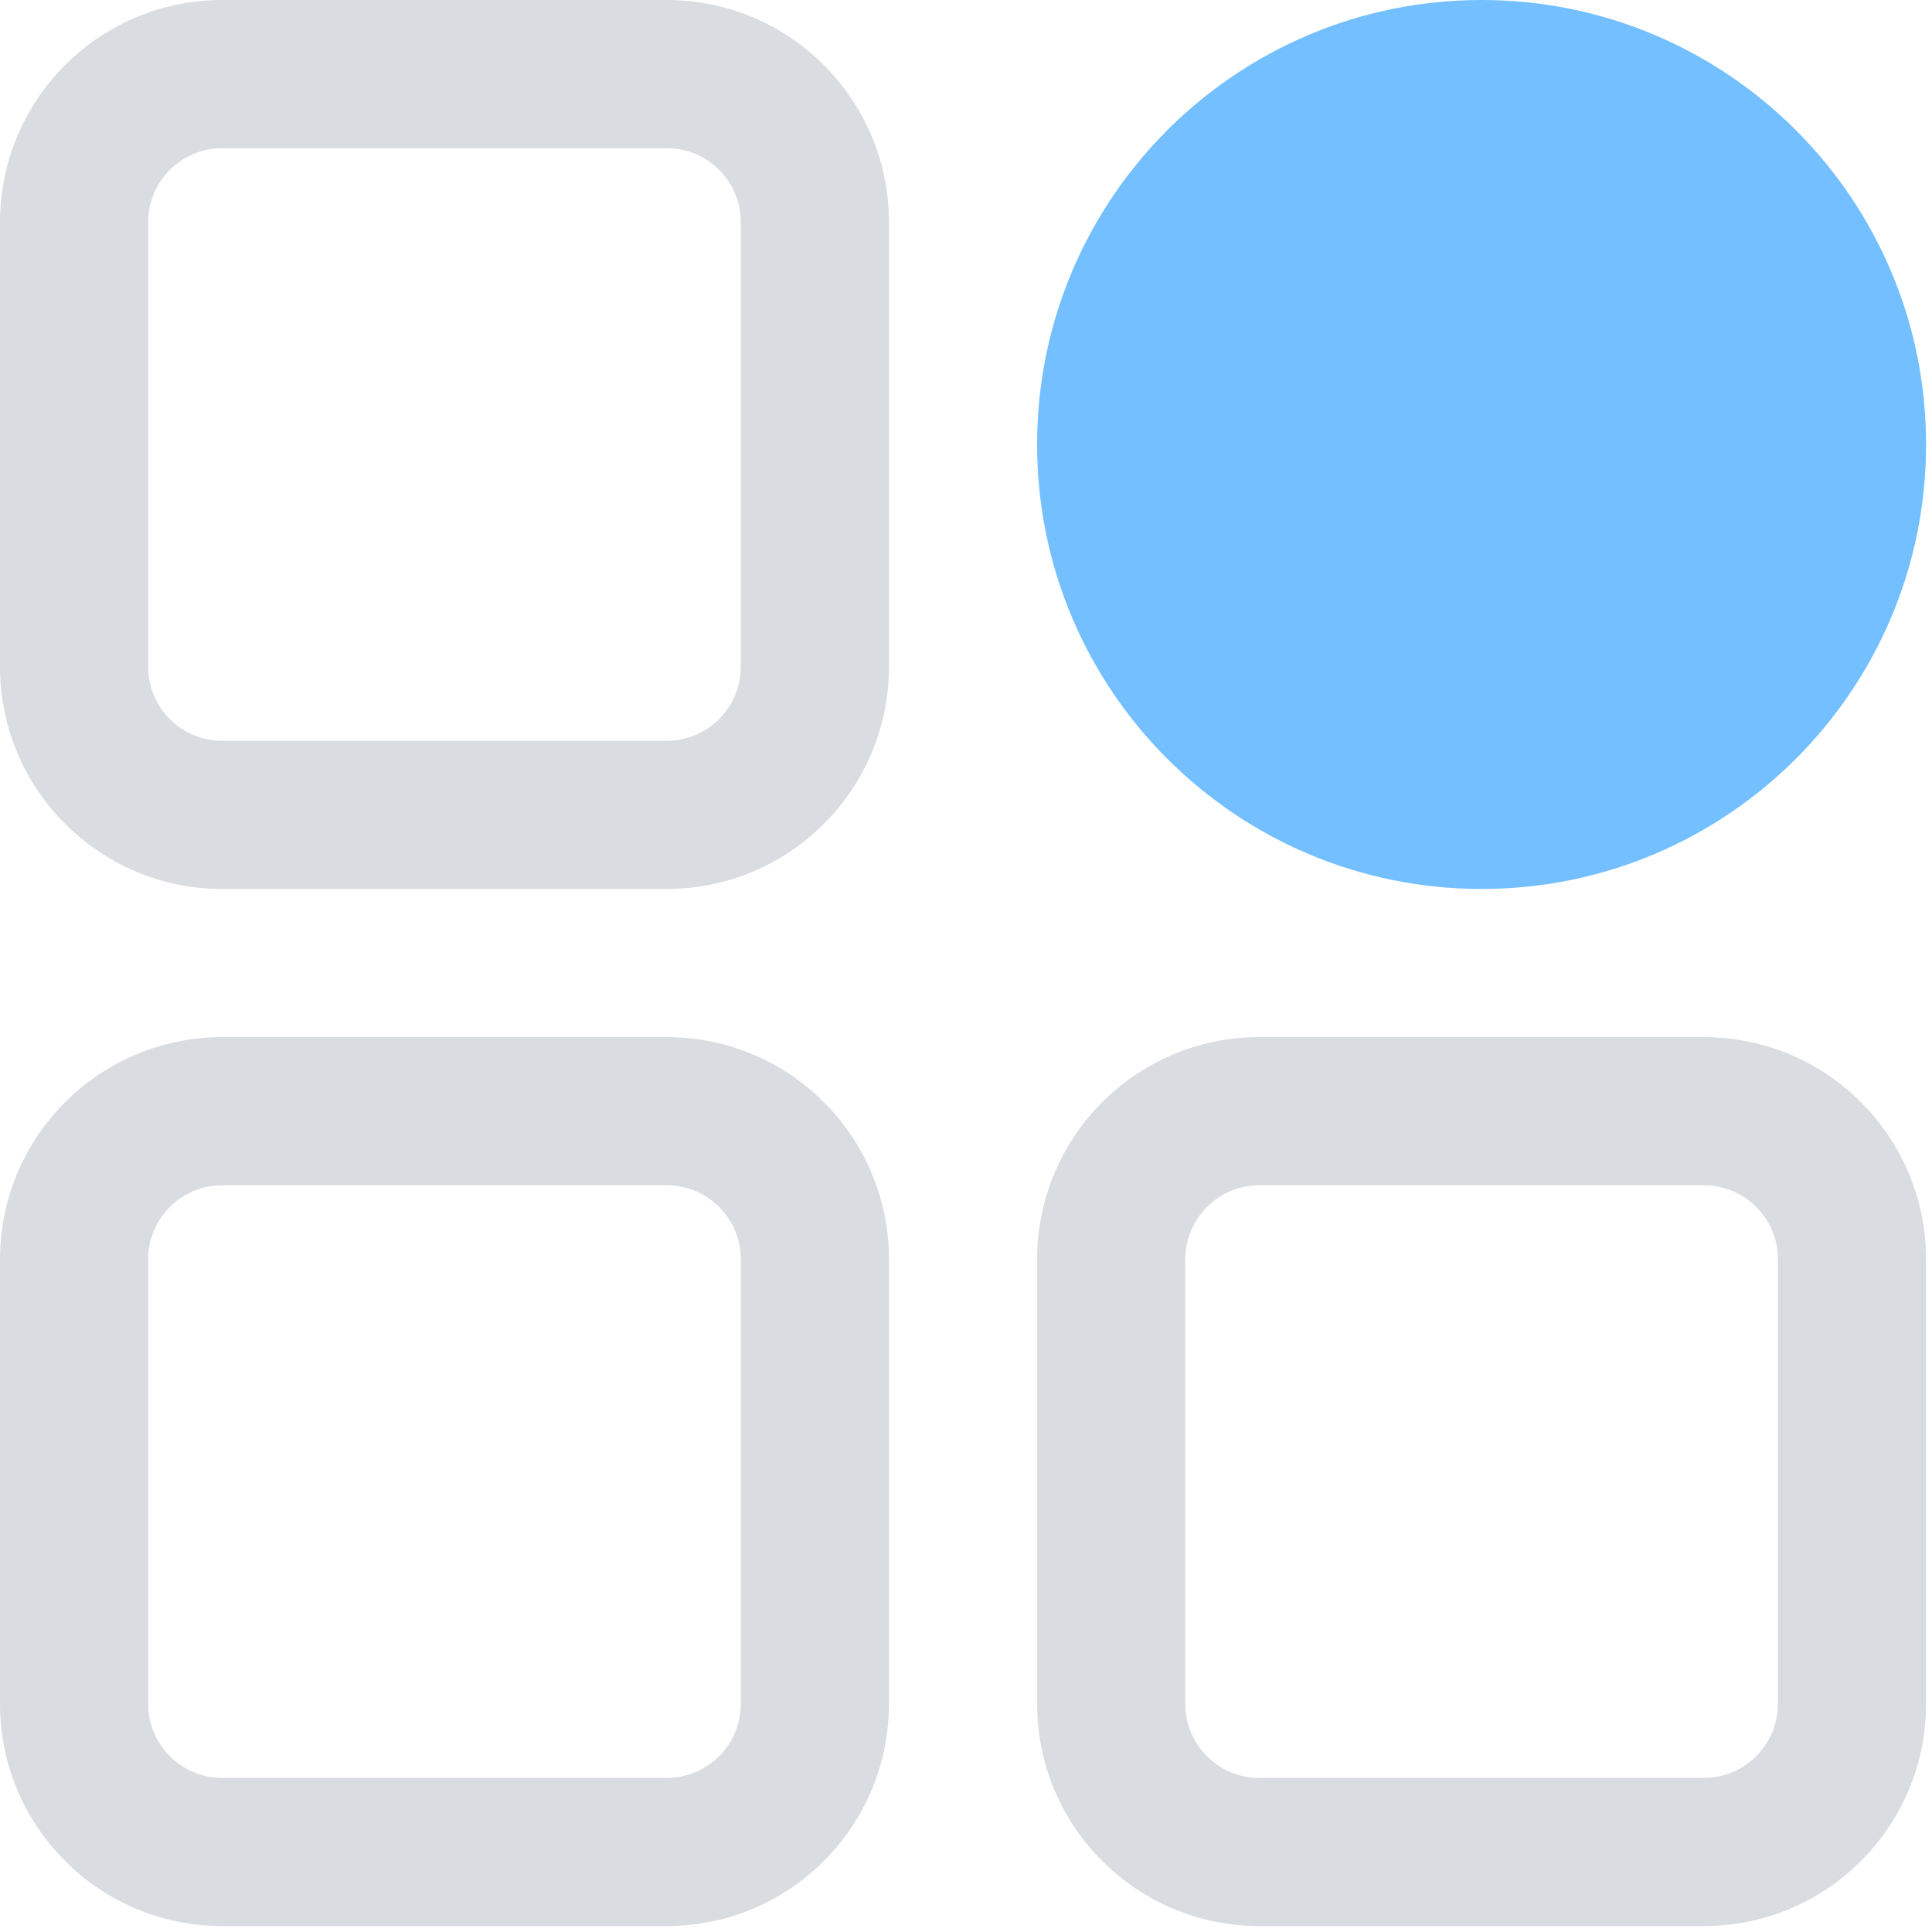 <?xml version="1.0" encoding="UTF-8"?>
<svg width="88px" height="88px" viewBox="0 0 88 88" version="1.1" xmlns="http://www.w3.org/2000/svg" xmlns:xlink="http://www.w3.org/1999/xlink">
    <title>系统优势</title>
    <g id="页面-1" stroke="none" stroke-width="1" fill="none" fill-rule="evenodd">
        <g id="系统优势" fill-rule="nonzero">
            <path d="M30.368,0 L10.123,0 C4.532,0 0,4.532 0,10.123 L0,30.368 C0,35.959 4.532,40.491 10.123,40.491 L30.368,40.491 C35.959,40.491 40.491,35.959 40.491,30.368 L40.491,10.123 C40.491,4.532 35.959,0 30.368,0 Z M33.742,30.368 C33.742,32.232 32.232,33.742 30.368,33.742 L10.123,33.742 C8.259,33.742 6.748,32.232 6.748,30.368 L6.748,10.123 C6.748,8.259 8.259,6.748 10.123,6.748 L30.368,6.748 C32.232,6.748 33.742,8.259 33.742,10.123 L33.742,30.368 Z M30.368,47.239 L10.123,47.239 C4.532,47.239 0,51.771 0,57.362 L0,77.607 C0,83.198 4.532,87.73 10.123,87.73 L30.368,87.73 C35.959,87.73 40.491,83.198 40.491,77.607 L40.491,57.362 C40.491,51.771 35.959,47.239 30.368,47.239 Z M33.742,77.607 C33.742,79.471 32.232,80.982 30.368,80.982 L10.123,80.982 C8.259,80.982 6.748,79.471 6.748,77.607 L6.748,57.362 C6.748,55.498 8.259,53.988 10.123,53.988 L30.368,53.988 C32.232,53.988 33.742,55.498 33.742,57.362 L33.742,77.607 Z M77.607,47.239 L57.362,47.239 C51.771,47.239 47.239,51.771 47.239,57.362 L47.239,77.607 C47.239,83.198 51.771,87.73 57.362,87.73 L77.607,87.73 C83.198,87.73 87.73,83.198 87.73,77.607 L87.73,57.362 C87.73,51.771 83.198,47.239 77.607,47.239 Z M80.982,77.607 C80.982,79.471 79.471,80.982 77.607,80.982 L57.362,80.982 C55.498,80.982 53.988,79.471 53.988,77.607 L53.988,57.362 C53.988,55.498 55.498,53.988 57.362,53.988 L77.607,53.988 C79.471,53.988 80.982,55.498 80.982,57.362 L80.982,77.607 Z" id="形状" fill="#D9DCE1"></path>
            <path d="M47.239,20.245 C47.239,31.427 56.303,40.491 67.485,40.491 C78.666,40.491 87.73,31.427 87.73,20.245 C87.73,9.064 78.666,0 67.485,0 C56.303,0 47.239,9.064 47.239,20.245 Z" id="路径" fill="#73BFFF"></path>
        </g>
    </g>
</svg>